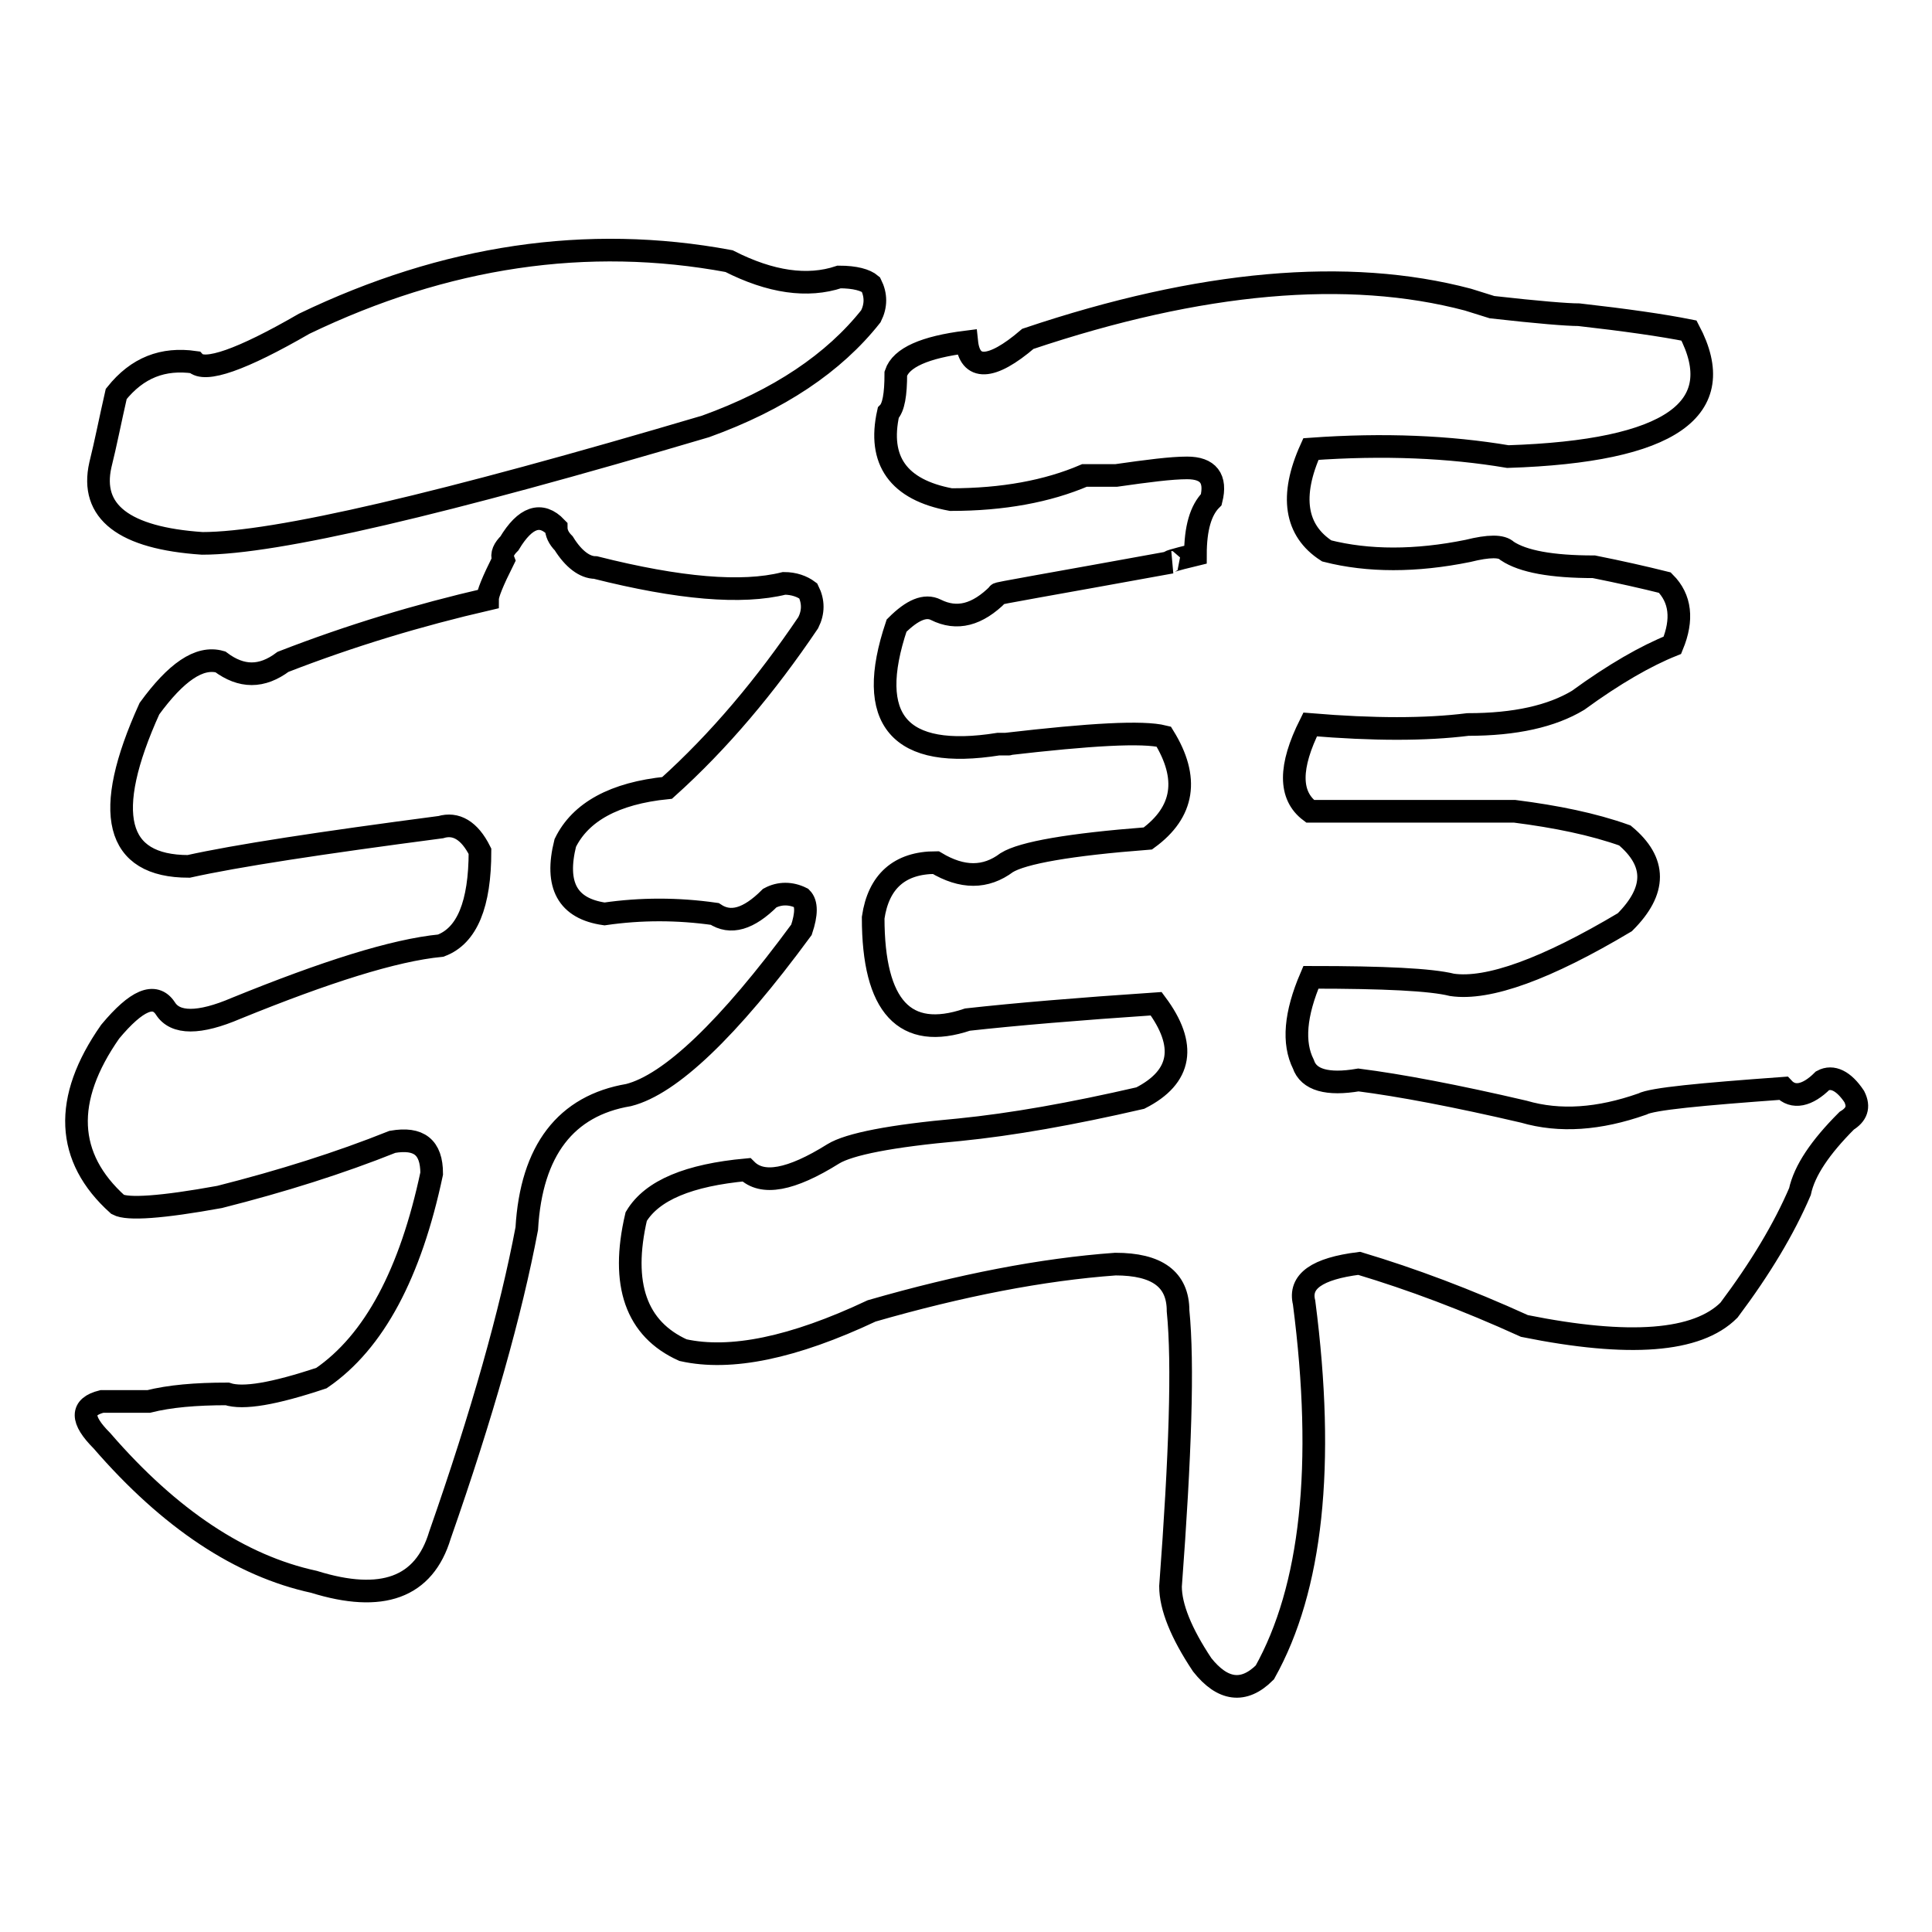 <?xml version="1.0" encoding="utf-8"?>
<!-- Svg Vector Icons : http://www.onlinewebfonts.com/icon -->
<!DOCTYPE svg PUBLIC "-//W3C//DTD SVG 1.1//EN" "http://www.w3.org/Graphics/SVG/1.1/DTD/svg11.dtd">
<svg version="1.1" xmlns="http://www.w3.org/2000/svg" xmlns:xlink="http://www.w3.org/1999/xlink" x="0px" y="0px" viewBox="0 0 256 256" enable-background="new 0 0 256 256" xml:space="preserve">
<g><g><path stroke-width="3" fill-opacity="0" stroke="#000000"  d="M67.5,72c2.1-3.5,4.2-4.2,6.2-2.1c0,0.7,0.3,1.4,1,2.1c1.3,2.1,2.8,3.2,4.2,3.2c11.1,2.8,19.4,3.5,25,2.1c1.3,0,2.4,0.4,3.2,1c0.7,1.4,0.7,2.8,0,4.2c-5.6,8.3-11.8,15.7-18.7,21.9c-7,0.7-11.5,3.2-13.5,7.3c-1.4,5.6,0.3,8.7,5.2,9.4c4.8-0.7,9.7-0.7,14.6,0c2.1,1.4,4.5,0.7,7.3-2.1c1.3-0.7,2.8-0.7,4.2,0c0.7,0.7,0.7,2.1,0,4.2c-9.7,13.2-17.4,20.5-22.9,21.9c-8.3,1.4-12.9,7.3-13.5,17.7c-2.1,11.1-5.9,24.6-11.5,40.6c-2.1,7-7.7,9-16.7,6.2c-9.7-2.1-19.1-8.3-28.1-18.7c-2.8-2.8-2.8-4.5,0-5.2c0.7,0,2.8,0,6.2,0c2.8-0.7,6.2-1,10.4-1c2.1,0.7,6.2,0,12.5-2.1c7-4.8,11.8-13.9,14.6-27.1c0-3.5-1.7-4.8-5.2-4.2c-7,2.8-14.6,5.2-22.9,7.3c-7.7,1.4-12.2,1.7-13.5,1c-6.9-6.2-7.3-13.9-1-22.9c3.5-4.2,5.9-5.2,7.3-3.1c1.3,2.1,4.5,2.1,9.4,0c11.8-4.8,20.9-7.7,27.1-8.3c3.5-1.3,5.2-5.5,5.2-12.5c-1.4-2.8-3.2-3.8-5.2-3.2c-16,2.1-27.1,3.8-33.4,5.2c-9.7,0-11.5-7-5.2-20.9c3.5-4.8,6.6-7,9.4-6.2c2.8,2.1,5.5,2.1,8.3,0c9-3.5,18-6.2,27.1-8.3c0-0.7,0.7-2.4,2.1-5.2C66.4,73.4,66.8,72.7,67.5,72z M40.3,42.9c18.7-9,37.5-11.8,56.3-8.3c5.5,2.8,10.4,3.5,14.6,2.1c2.1,0,3.5,0.4,4.2,1c0.7,1.4,0.7,2.8,0,4.2c-4.9,6.2-12.2,11.1-21.9,14.6C58.7,66.8,36.5,72,26.8,72c-10.4-0.7-14.9-4.2-13.5-10.4c0.7-2.8,1.3-5.9,2.1-9.4c2.8-3.5,6.2-4.8,10.4-4.2C27.1,49.4,32,47.7,40.3,42.9z M136.2,44.9c22.9-7.7,42.4-9.4,58.3-5.2l3.2,1c6.2,0.7,10,1,11.5,1c6.2,0.7,11.1,1.4,14.6,2.1c5.5,10.4-2.4,16-24,16.7c-7.7-1.3-16.4-1.7-26.1-1c-2.8,6.2-2.1,10.8,2.1,13.5c5.5,1.4,11.8,1.4,18.7,0c2.8-0.7,4.5-0.7,5.2,0c2.1,1.4,5.9,2.1,11.5,2.1c3.5,0.7,6.6,1.4,9.4,2.1c2.1,2.1,2.4,4.9,1,8.3c-3.5,1.4-7.7,3.8-12.5,7.3c-3.5,2.1-8.3,3.2-14.6,3.2c-5.6,0.7-12.5,0.7-20.9,0c-2.8,5.6-2.8,9.4,0,11.5c11.8,0,20.9,0,27.1,0c5.5,0.7,10.4,1.7,14.6,3.2c4.2,3.5,4.2,7.3,0,11.5c-10.4,6.2-18.1,9-22.9,8.3c-2.8-0.7-9-1-18.7-1c-2.1,4.9-2.4,8.7-1,11.5c0.7,2.1,3.2,2.8,7.3,2.1c5.5,0.7,12.9,2.1,21.9,4.2c4.8,1.4,10,1,15.7-1c1.3-0.7,7.7-1.3,18.7-2.1c1.3,1.4,3.2,1,5.2-1c1.3-0.7,2.8,0,4.2,2.1c0.7,1.4,0.3,2.4-1,3.2c-3.5,3.5-5.6,6.6-6.2,9.4c-2.1,4.9-5.2,10.1-9.4,15.7c-4.2,4.2-13.2,4.9-27.1,2.1c-7.7-3.5-14.9-6.2-21.9-8.3c-5.6,0.7-8,2.4-7.3,5.2c2.8,21.6,1,37.9-5.2,49c-2.8,2.8-5.6,2.4-8.3-1c-2.8-4.2-4.2-7.7-4.2-10.4c1.3-17.4,1.7-29.5,1-36.5c0-4.2-2.8-6.2-8.3-6.2c-9.7,0.7-20.5,2.8-32.3,6.2c-10.4,4.9-18.7,6.6-25,5.2c-6.2-2.8-8.3-8.7-6.2-17.7c2.1-3.5,7-5.5,14.6-6.2c2.1,2.1,5.9,1.4,11.5-2.1c2.1-1.3,7.7-2.4,16.7-3.2c7-0.7,14.9-2.1,24-4.2c5.5-2.8,6.2-7,2.1-12.5c-10.4,0.7-18.7,1.4-25,2.1c-8.3,2.8-12.5-1.7-12.5-13.5c0.7-4.8,3.5-7.3,8.3-7.3c3.5,2.1,6.6,2.1,9.4,0c2.1-1.3,8.3-2.4,18.7-3.2c4.8-3.5,5.5-8,2.1-13.5c-2.8-0.7-9.7-0.3-20.9,1c0.7,0,0.3,0-1,0c-13.2,2.1-17.7-3.2-13.5-15.7c2.1-2.1,3.8-2.8,5.2-2.1c2.8,1.4,5.5,0.7,8.3-2.1c-0.7,0,7-1.3,22.9-4.2c-0.7,0,0.3-0.3,3.2-1c0-3.5,0.7-5.9,2.1-7.3c0.7-2.8-0.4-4.2-3.2-4.2c-2.1,0-5.2,0.4-9.4,1h-4.2c-4.9,2.1-10.8,3.2-17.7,3.2c-7-1.3-9.7-5.2-8.3-11.5c0.7-0.7,1-2.4,1-5.2c0.7-2.1,3.8-3.5,9.4-4.2C128.5,49.1,131.3,49.1,136.2,44.9z"/></g></g>
</svg>